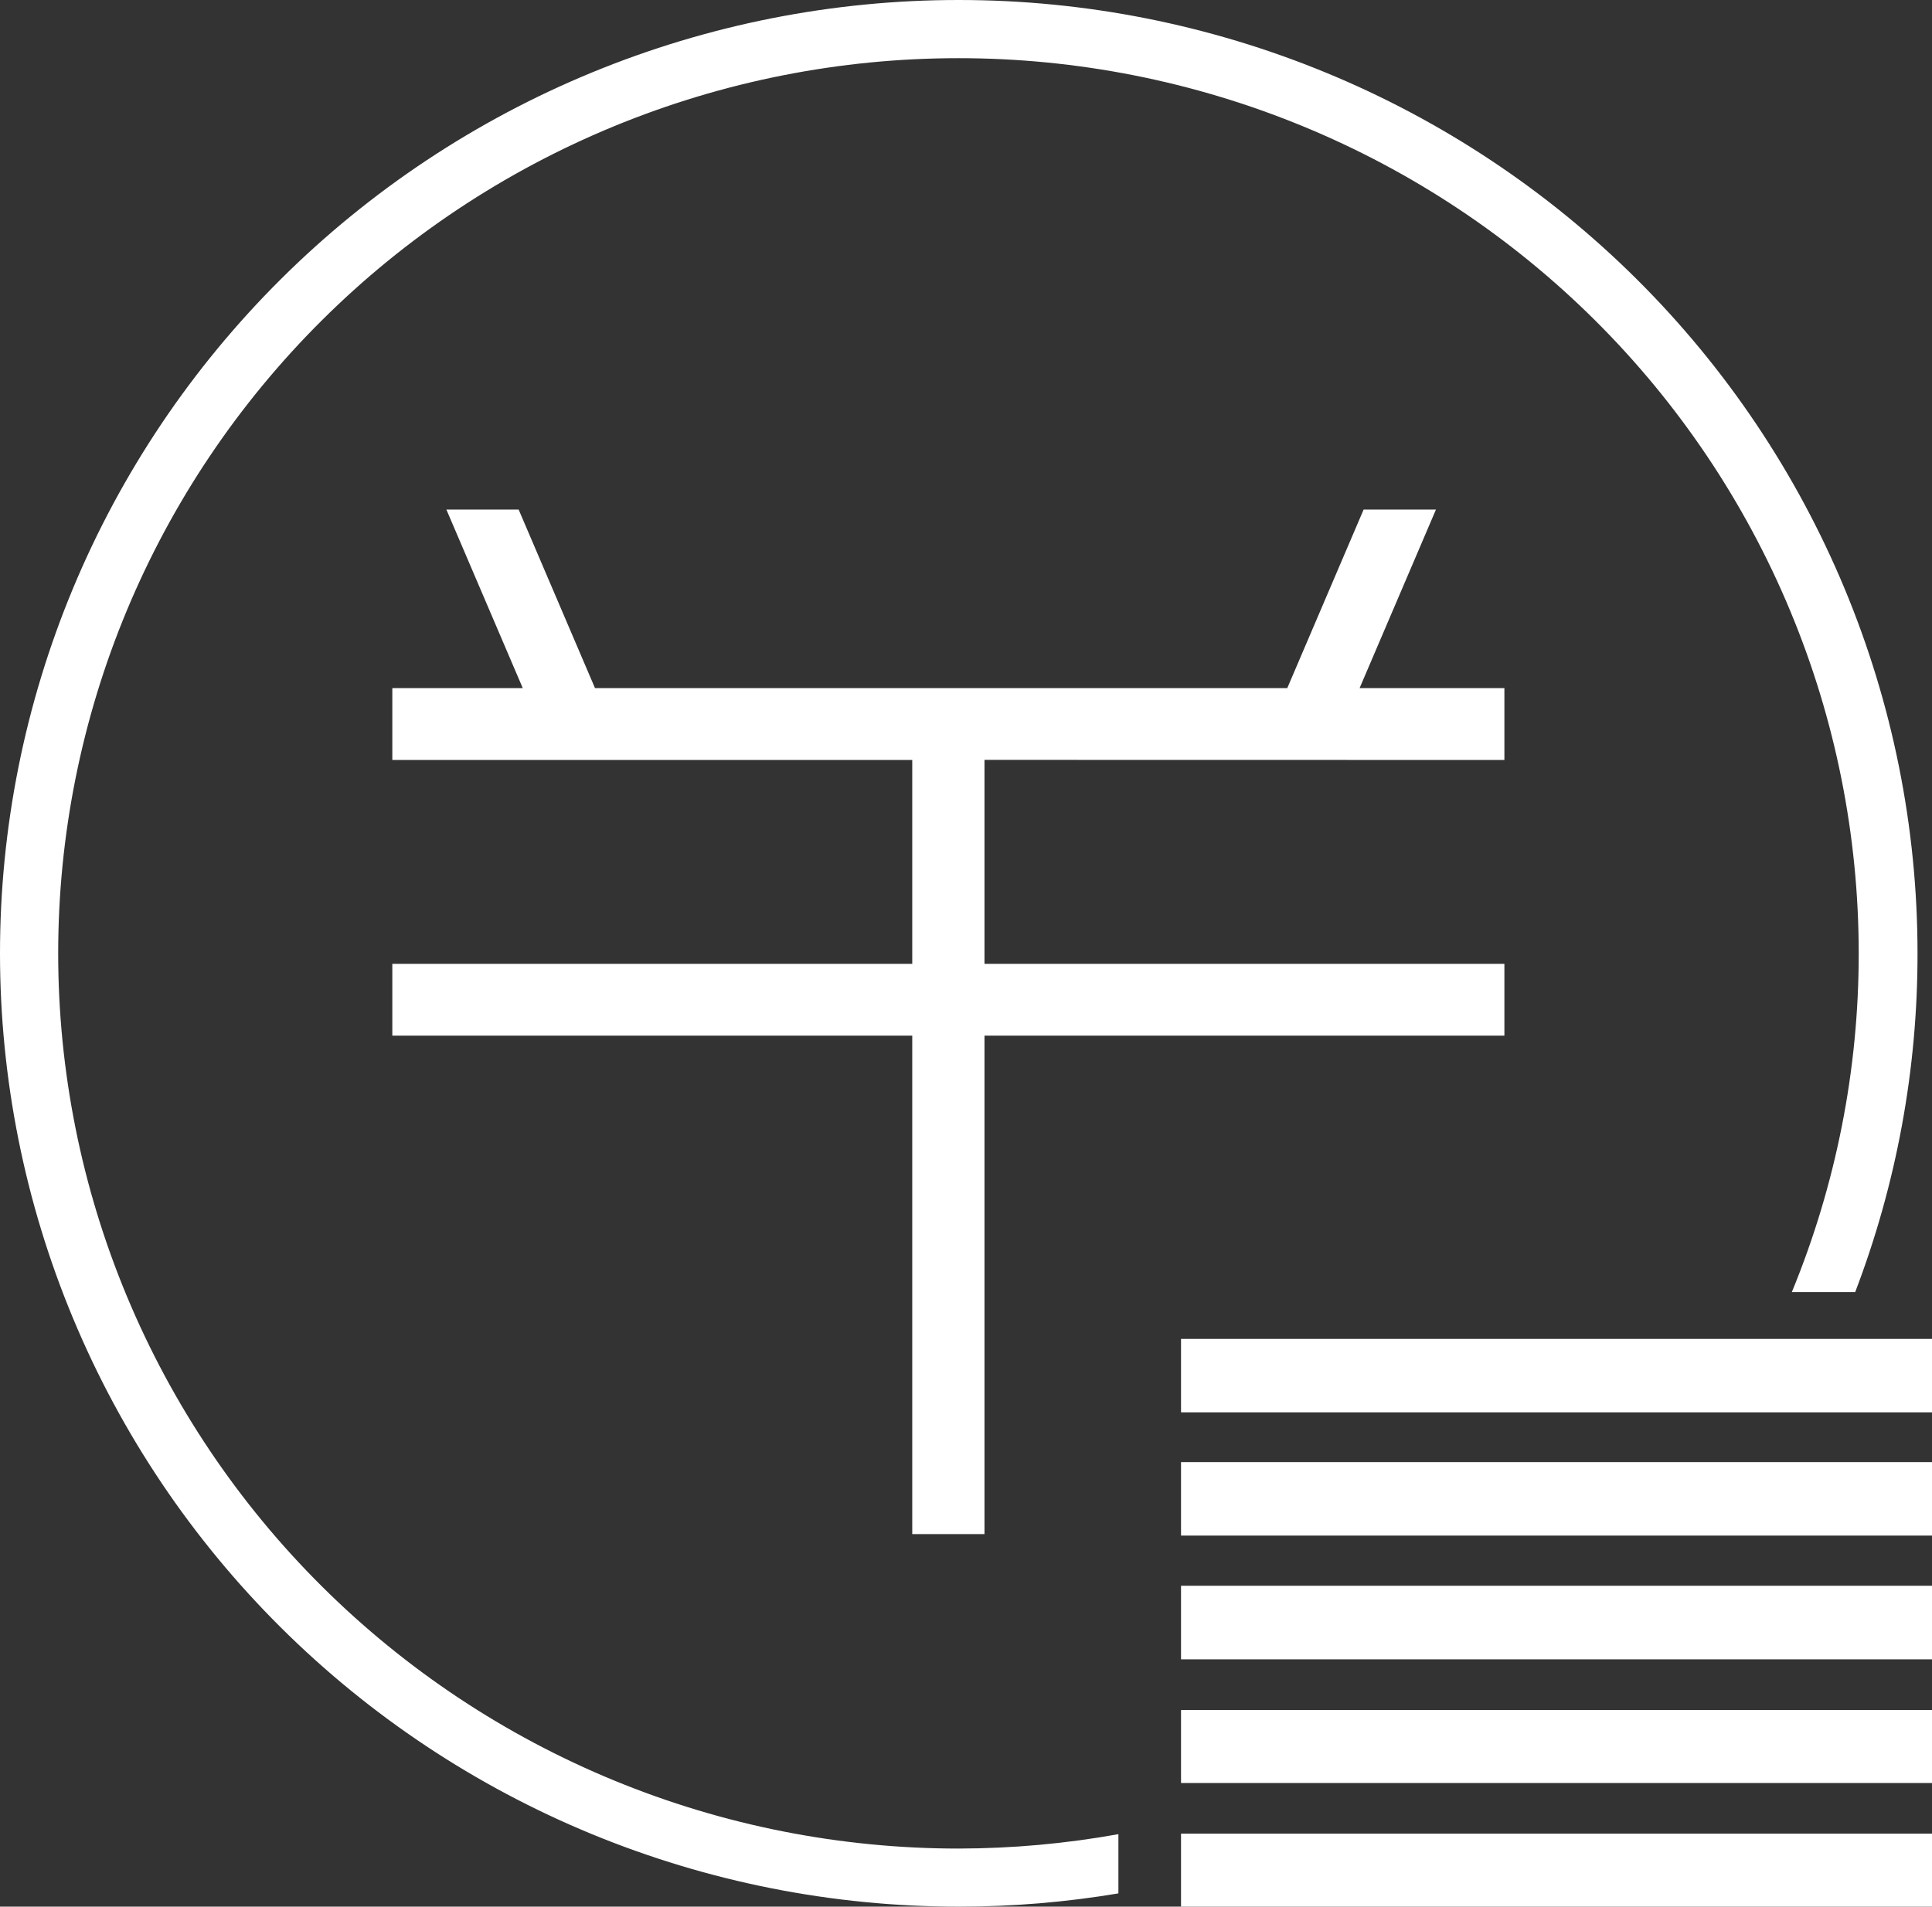 <svg width="77" height="76" viewBox="0 0 77 76" fill="none" xmlns="http://www.w3.org/2000/svg" xmlns:xlink="http://www.w3.org/1999/xlink">
	<rect x="0" y="0" width="77" height="76" fill="#333333" stroke="none"/>
	<desc>
			Created with Pixso.
	</desc>
	<defs>
		<linearGradient id="paint_linear_129_183_0" x1="38.5" y1="0" x2="38.5" y2="76" gradientUnits="userSpaceOnUse">
			<stop stop-color="#ffffff"/>
			<stop offset="1" stop-color="#ffffff"/>
		</linearGradient>
	</defs>
	<path id="Vector" d="M59.958 30.293L59.958 27.429L54.187 27.429L57.23 20.312L54.347 20.312L51.304 27.429L23.714 27.429L20.671 20.312L17.791 20.312L20.835 27.429L15.636 27.429L15.636 30.293L36.358 30.293L36.358 38.419L15.636 38.419L15.636 41.282L36.358 41.282L36.358 61.151L39.237 61.151L39.237 41.282L59.958 41.282L59.958 38.419L39.237 38.419L39.237 30.289L59.958 30.293ZM2.319 38C2.319 33.314 3.247 28.674 5.05 24.345C6.854 20.015 9.496 16.082 12.828 12.769C16.159 9.455 20.114 6.827 24.468 5.034C28.82 3.241 33.486 2.319 38.197 2.319C42.909 2.318 47.575 3.24 51.928 5.033C56.281 6.825 60.237 9.454 63.569 12.767C66.901 16.08 69.544 20.014 71.347 24.344C73.151 28.673 74.079 33.314 74.079 38C74.082 42.63 73.177 47.216 71.415 51.501L73.94 51.501C75.587 47.188 76.428 42.613 76.423 38C76.423 27.922 72.398 18.256 65.233 11.13C58.068 4.004 48.351 0 38.218 0C33.2 -0.002 28.23 0.98 23.593 2.889C18.957 4.798 14.744 7.597 11.195 11.126C7.646 14.654 4.83 18.844 2.909 23.455C0.989 28.066 0 33.009 0 38C0 42.99 0.988 47.932 2.909 52.543C4.829 57.154 7.643 61.343 11.192 64.872C14.74 68.4 18.952 71.199 23.588 73.109C28.224 75.018 33.192 76.001 38.21 76C40.342 76.001 42.471 75.825 44.574 75.472L44.574 73.111C42.474 73.49 40.344 73.681 38.21 73.685C33.497 73.686 28.83 72.765 24.476 70.972C20.122 69.18 16.165 66.551 12.832 63.237C9.499 59.924 6.855 55.989 5.052 51.659C3.248 47.329 2.319 42.687 2.319 38ZM47.07 53.368L47.07 56.299L77 56.299L77 53.368L47.07 53.368ZM47.07 61.209L77 61.209L77 58.279L47.07 58.279L47.07 61.209ZM47.07 66.141L77 66.141L77 63.21L47.07 63.21L47.07 66.141ZM47.07 71.073L77 71.073L77 68.163L47.07 68.163L47.07 71.073ZM47.07 76L77 76L77 73.09L47.07 73.09L47.07 76Z" fill="url(#paint_linear_129_183_0)" fill-opacity="1" fill-rule="evenodd"/>
</svg>
